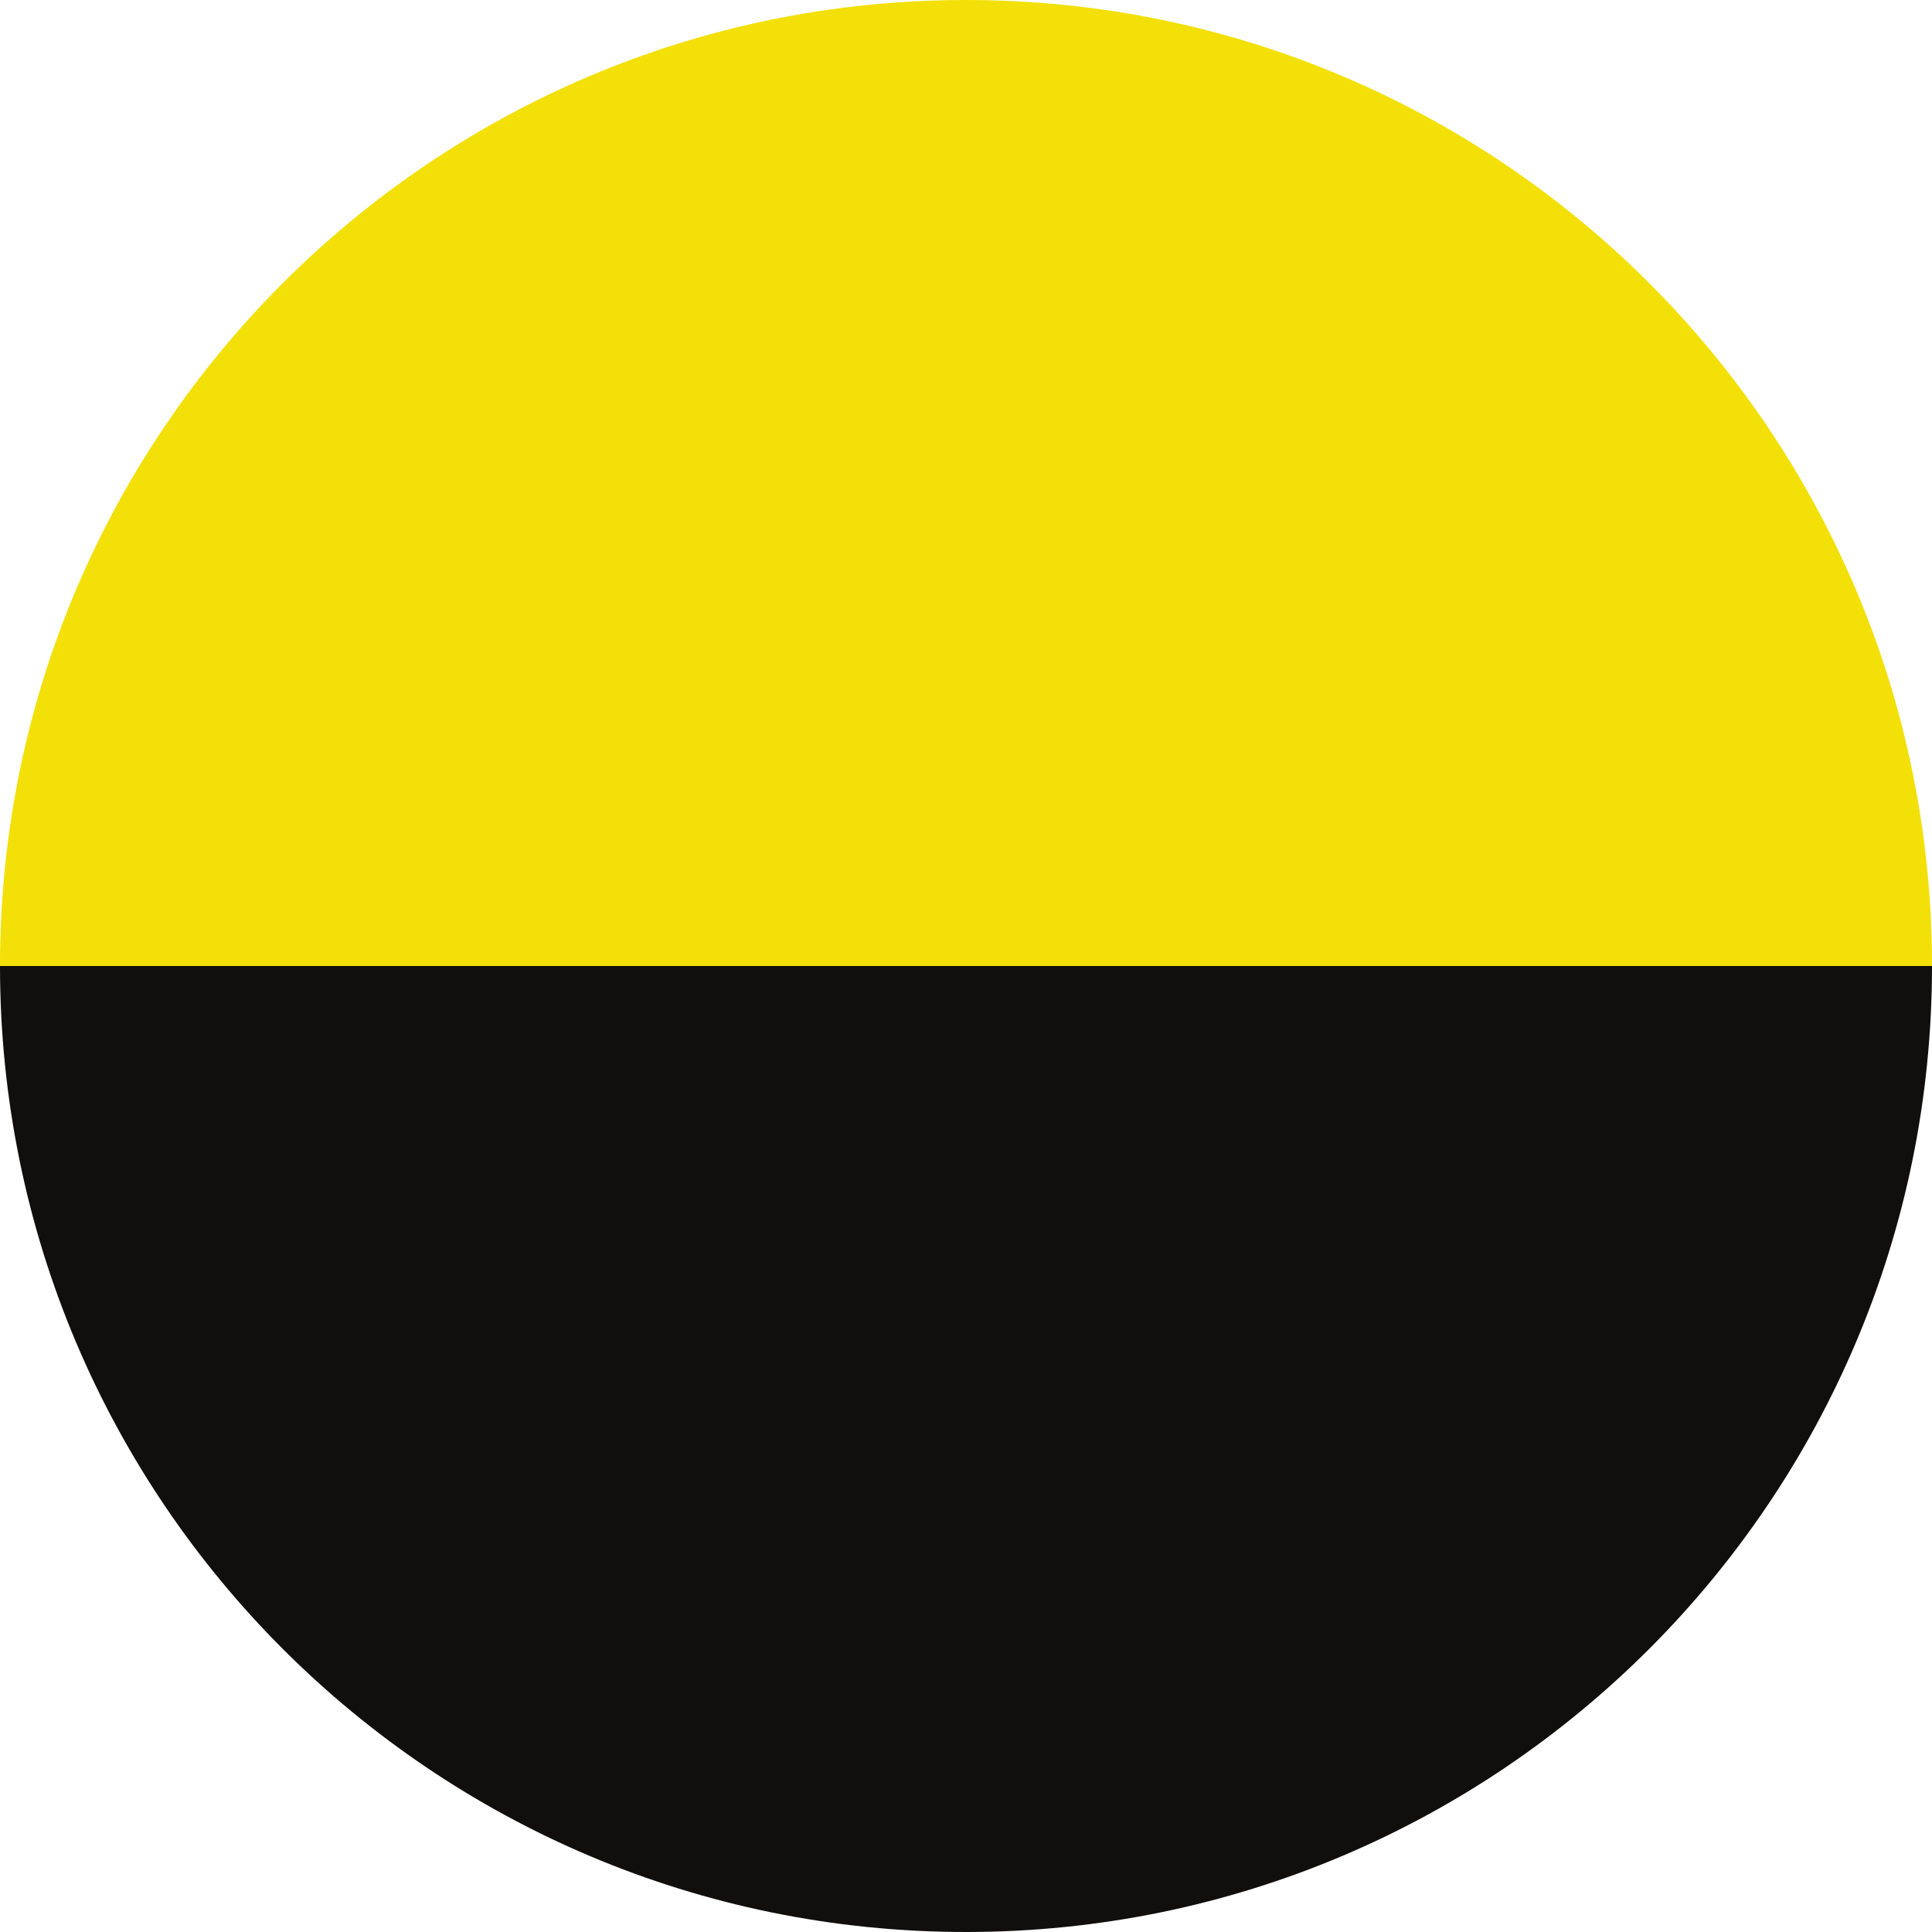 <svg width="24" height="24" viewBox="0 0 24 24" fill="none" xmlns="http://www.w3.org/2000/svg">
<path d="M12 -0C5.372 -0 -0 5.373 -0 12H24C24 5.373 18.627 -0 12 -0Z" fill="#F3E008"/>
<path d="M12 24C18.627 24 24 18.627 24 12H-0C-0 18.627 5.372 24 12 24Z" fill="#100F0D"/>
</svg>
